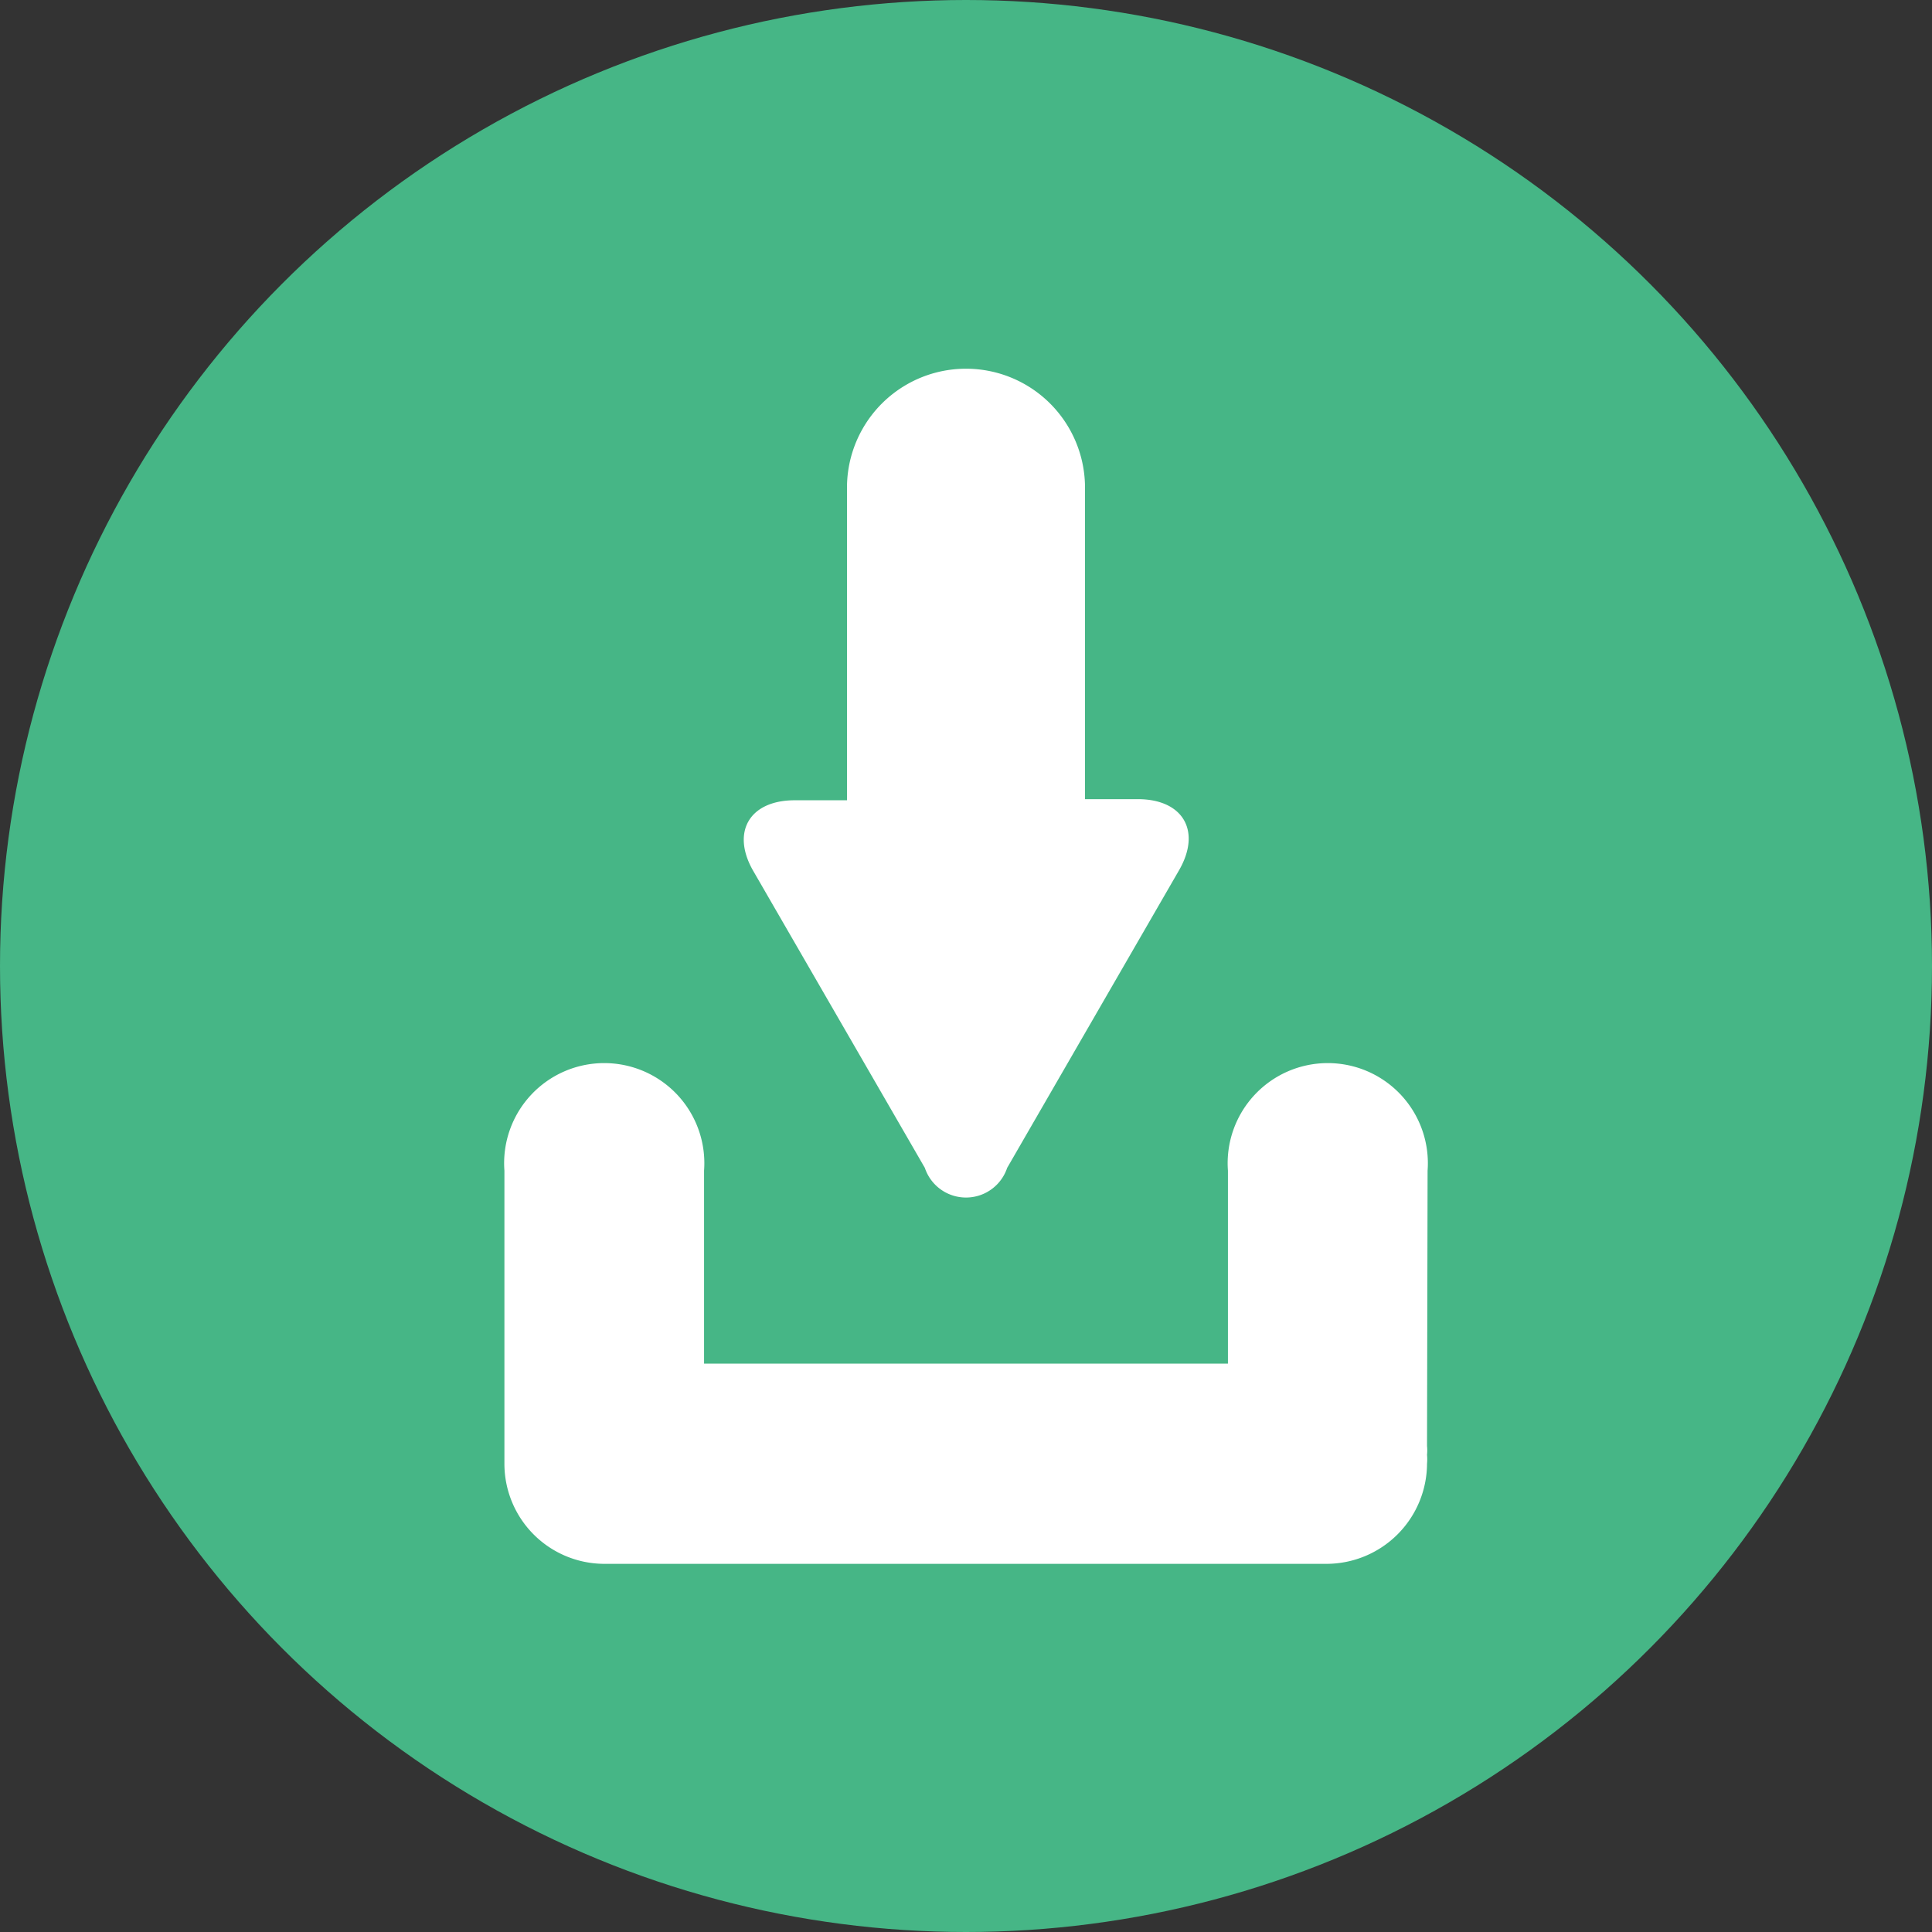 <svg xmlns="http://www.w3.org/2000/svg" viewBox="0 0 34.74 34.74"><rect x="0" y="0" width="34.74" height="34.74" fill="#333333" stroke="none"/><defs><style>.cls-1{fill:#46b686;}.cls-2{fill:#fff;}</style></defs><title>seleccion_menu_fijo_icono_descargables</title><g id="Capa_2" data-name="Capa 2"><g id="Capa_2-2" data-name="Capa 2"><circle class="cls-1" cx="17.37" cy="17.37" r="17.37"/><path class="cls-2" d="M16.63,21a.78.78,0,0,0,1.48,0l3.09-5.35c.41-.71.07-1.28-.74-1.28h-.95V8.77a2.14,2.14,0,1,0-4.28,0v5.62h-.94c-.82,0-1.15.58-.74,1.28Z"/><path class="cls-2" d="M25.67,21.05a1.8,1.8,0,1,0-3.59,0v3.47H12.66V21.05a1.8,1.8,0,1,0-3.59,0V26c0,.06,0,.11,0,.16s0,.11,0,.16a1.8,1.8,0,0,0,1.79,1.8h13a1.81,1.81,0,0,0,1.8-1.8.88.88,0,0,0,0-.16.78.78,0,0,0,0-.16Z"/></g></g></svg>